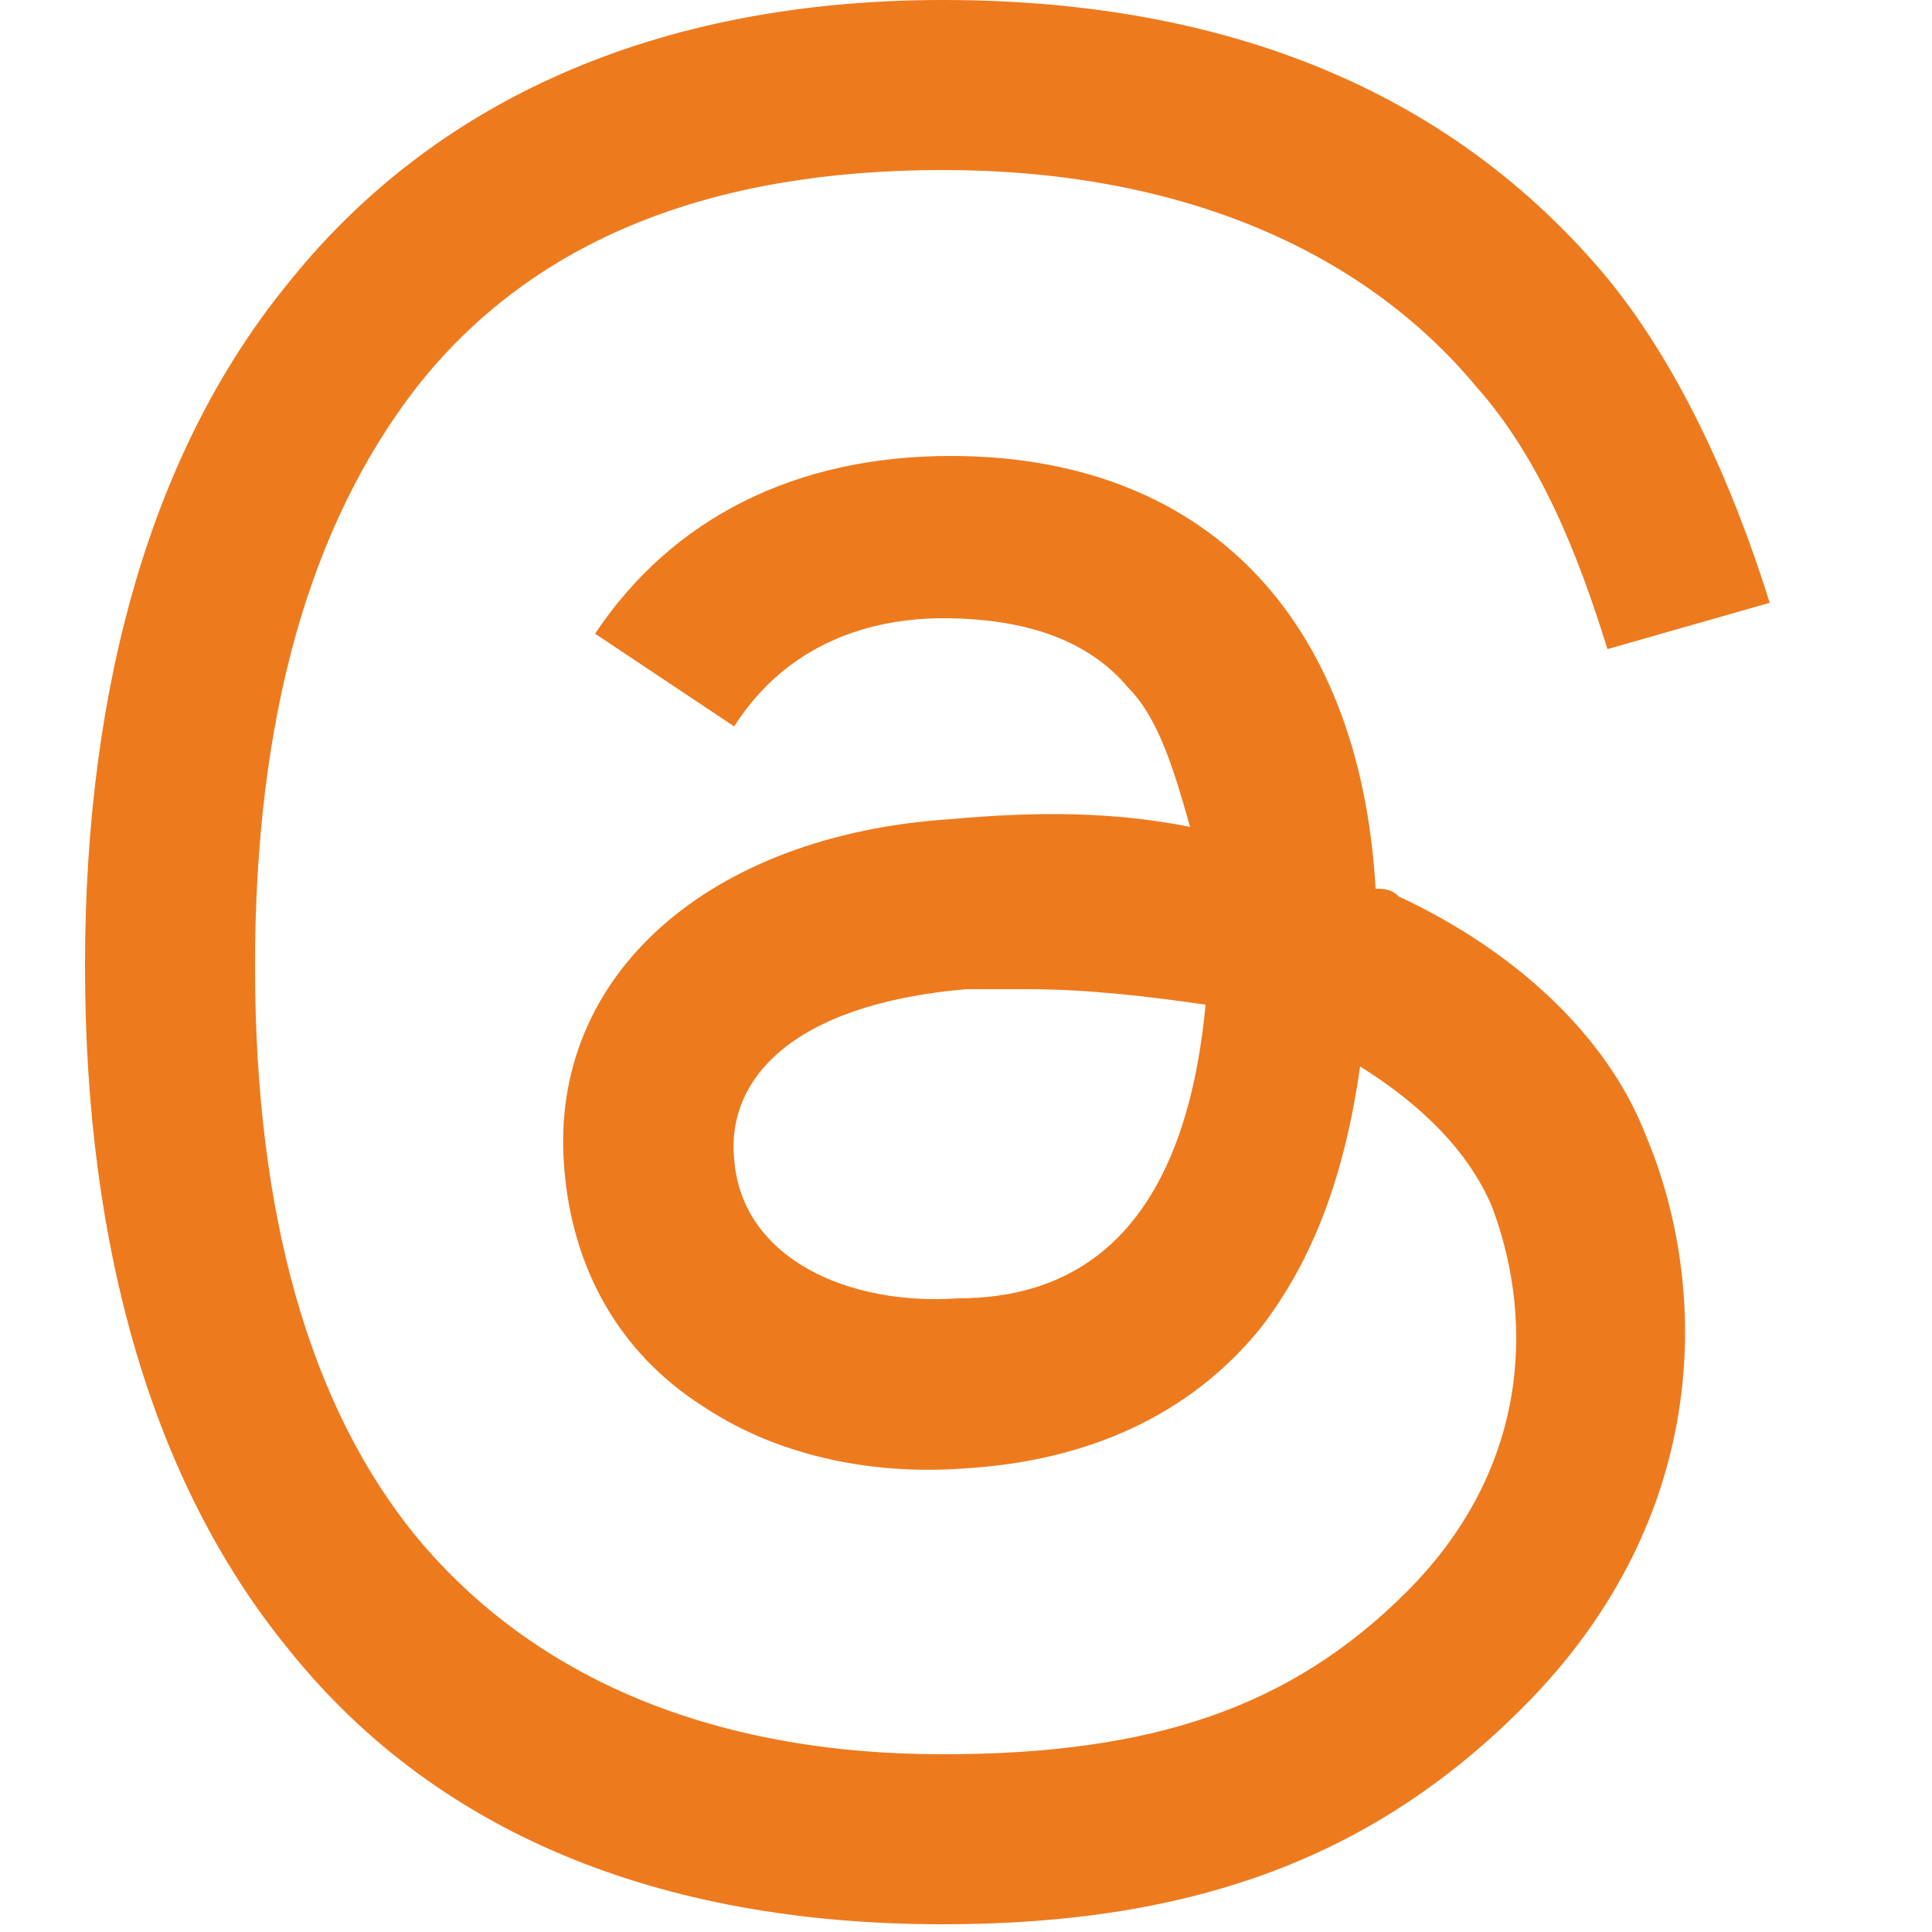 <?xml version="1.0" encoding="utf-8"?>
<!-- Generator: Adobe Illustrator 27.0.0, SVG Export Plug-In . SVG Version: 6.00 Build 0)  -->
<svg version="1.1" id="圖層_1" xmlns="http://www.w3.org/2000/svg" xmlns:xlink="http://www.w3.org/1999/xlink" x="0px" y="0px"
	 viewBox="0 0 25 25" style="enable-background:new 0 0 25 25;" xml:space="preserve">
<style type="text/css">
	.st0{clip-path:url(#SVGID_00000065756581731978994190000017463860161632092814_);}
</style>
<g>
	<defs>
		<rect id="SVGID_1_" y="0" width="25" height="25"/>
	</defs>
	<clipPath id="SVGID_00000182486464960375409000000013522463932404307633_">
		<use xlink:href="#SVGID_1_"  style="overflow:visible;"/>
	</clipPath>
	<g style="clip-path:url(#SVGID_00000182486464960375409000000013522463932404307633_);">
		<path d="M18.1,11.6c-0.1-0.1-0.2-0.1-0.3-0.1c-0.2-3.5-2.2-5.6-5.5-5.6c0,0,0,0,0,0c-2,0-3.6,0.8-4.6,2.3l1.8,1.2
			C10.2,8.3,11.3,8,12.2,8c0,0,0,0,0,0c1.1,0,1.9,0.3,2.4,0.9c0.4,0.4,0.6,1.1,0.8,1.8c-1-0.2-2-0.2-3.1-0.1c-3.1,0.2-5.2,2-5,4.5
			c0.1,1.3,0.7,2.4,1.8,3.1c0.9,0.6,2.1,0.9,3.4,0.8c1.6-0.1,2.9-0.7,3.8-1.8c0.7-0.9,1.1-2,1.3-3.4c0.8,0.5,1.4,1.1,1.7,1.8
			c0.5,1.3,0.6,3.3-1.1,5c-1.5,1.5-3.3,2.1-6,2.1c-3,0-5.3-1-6.8-2.8c-1.4-1.7-2.1-4.2-2.1-7.4C3.3,9.3,4,6.8,5.4,5
			c1.5-1.9,3.8-2.8,6.8-2.8c3,0,5.4,1,6.9,2.8c0.8,0.9,1.3,2.1,1.7,3.4l2.1-0.6c-0.5-1.6-1.2-3.1-2.1-4.2c-2-2.4-4.9-3.6-8.6-3.6h0
			C8.5,0,5.6,1.3,3.7,3.7C2,5.8,1.1,8.8,1.1,12.5l0,0l0,0c0,3.7,0.9,6.7,2.6,8.8c1.9,2.4,4.8,3.6,8.5,3.6h0c3.3,0,5.6-0.9,7.5-2.8
			c2.5-2.5,2.4-5.5,1.6-7.4C20.8,13.4,19.6,12.3,18.1,11.6z M12.4,16.8C11,16.9,9.6,16.3,9.5,15c-0.1-1,0.7-2,3-2.2
			c0.3,0,0.5,0,0.8,0c0.8,0,1.6,0.1,2.3,0.2C15.3,16.2,13.7,16.8,12.4,16.8z" fill="#EE7A1E"/>
	</g>
</g>
</svg>
